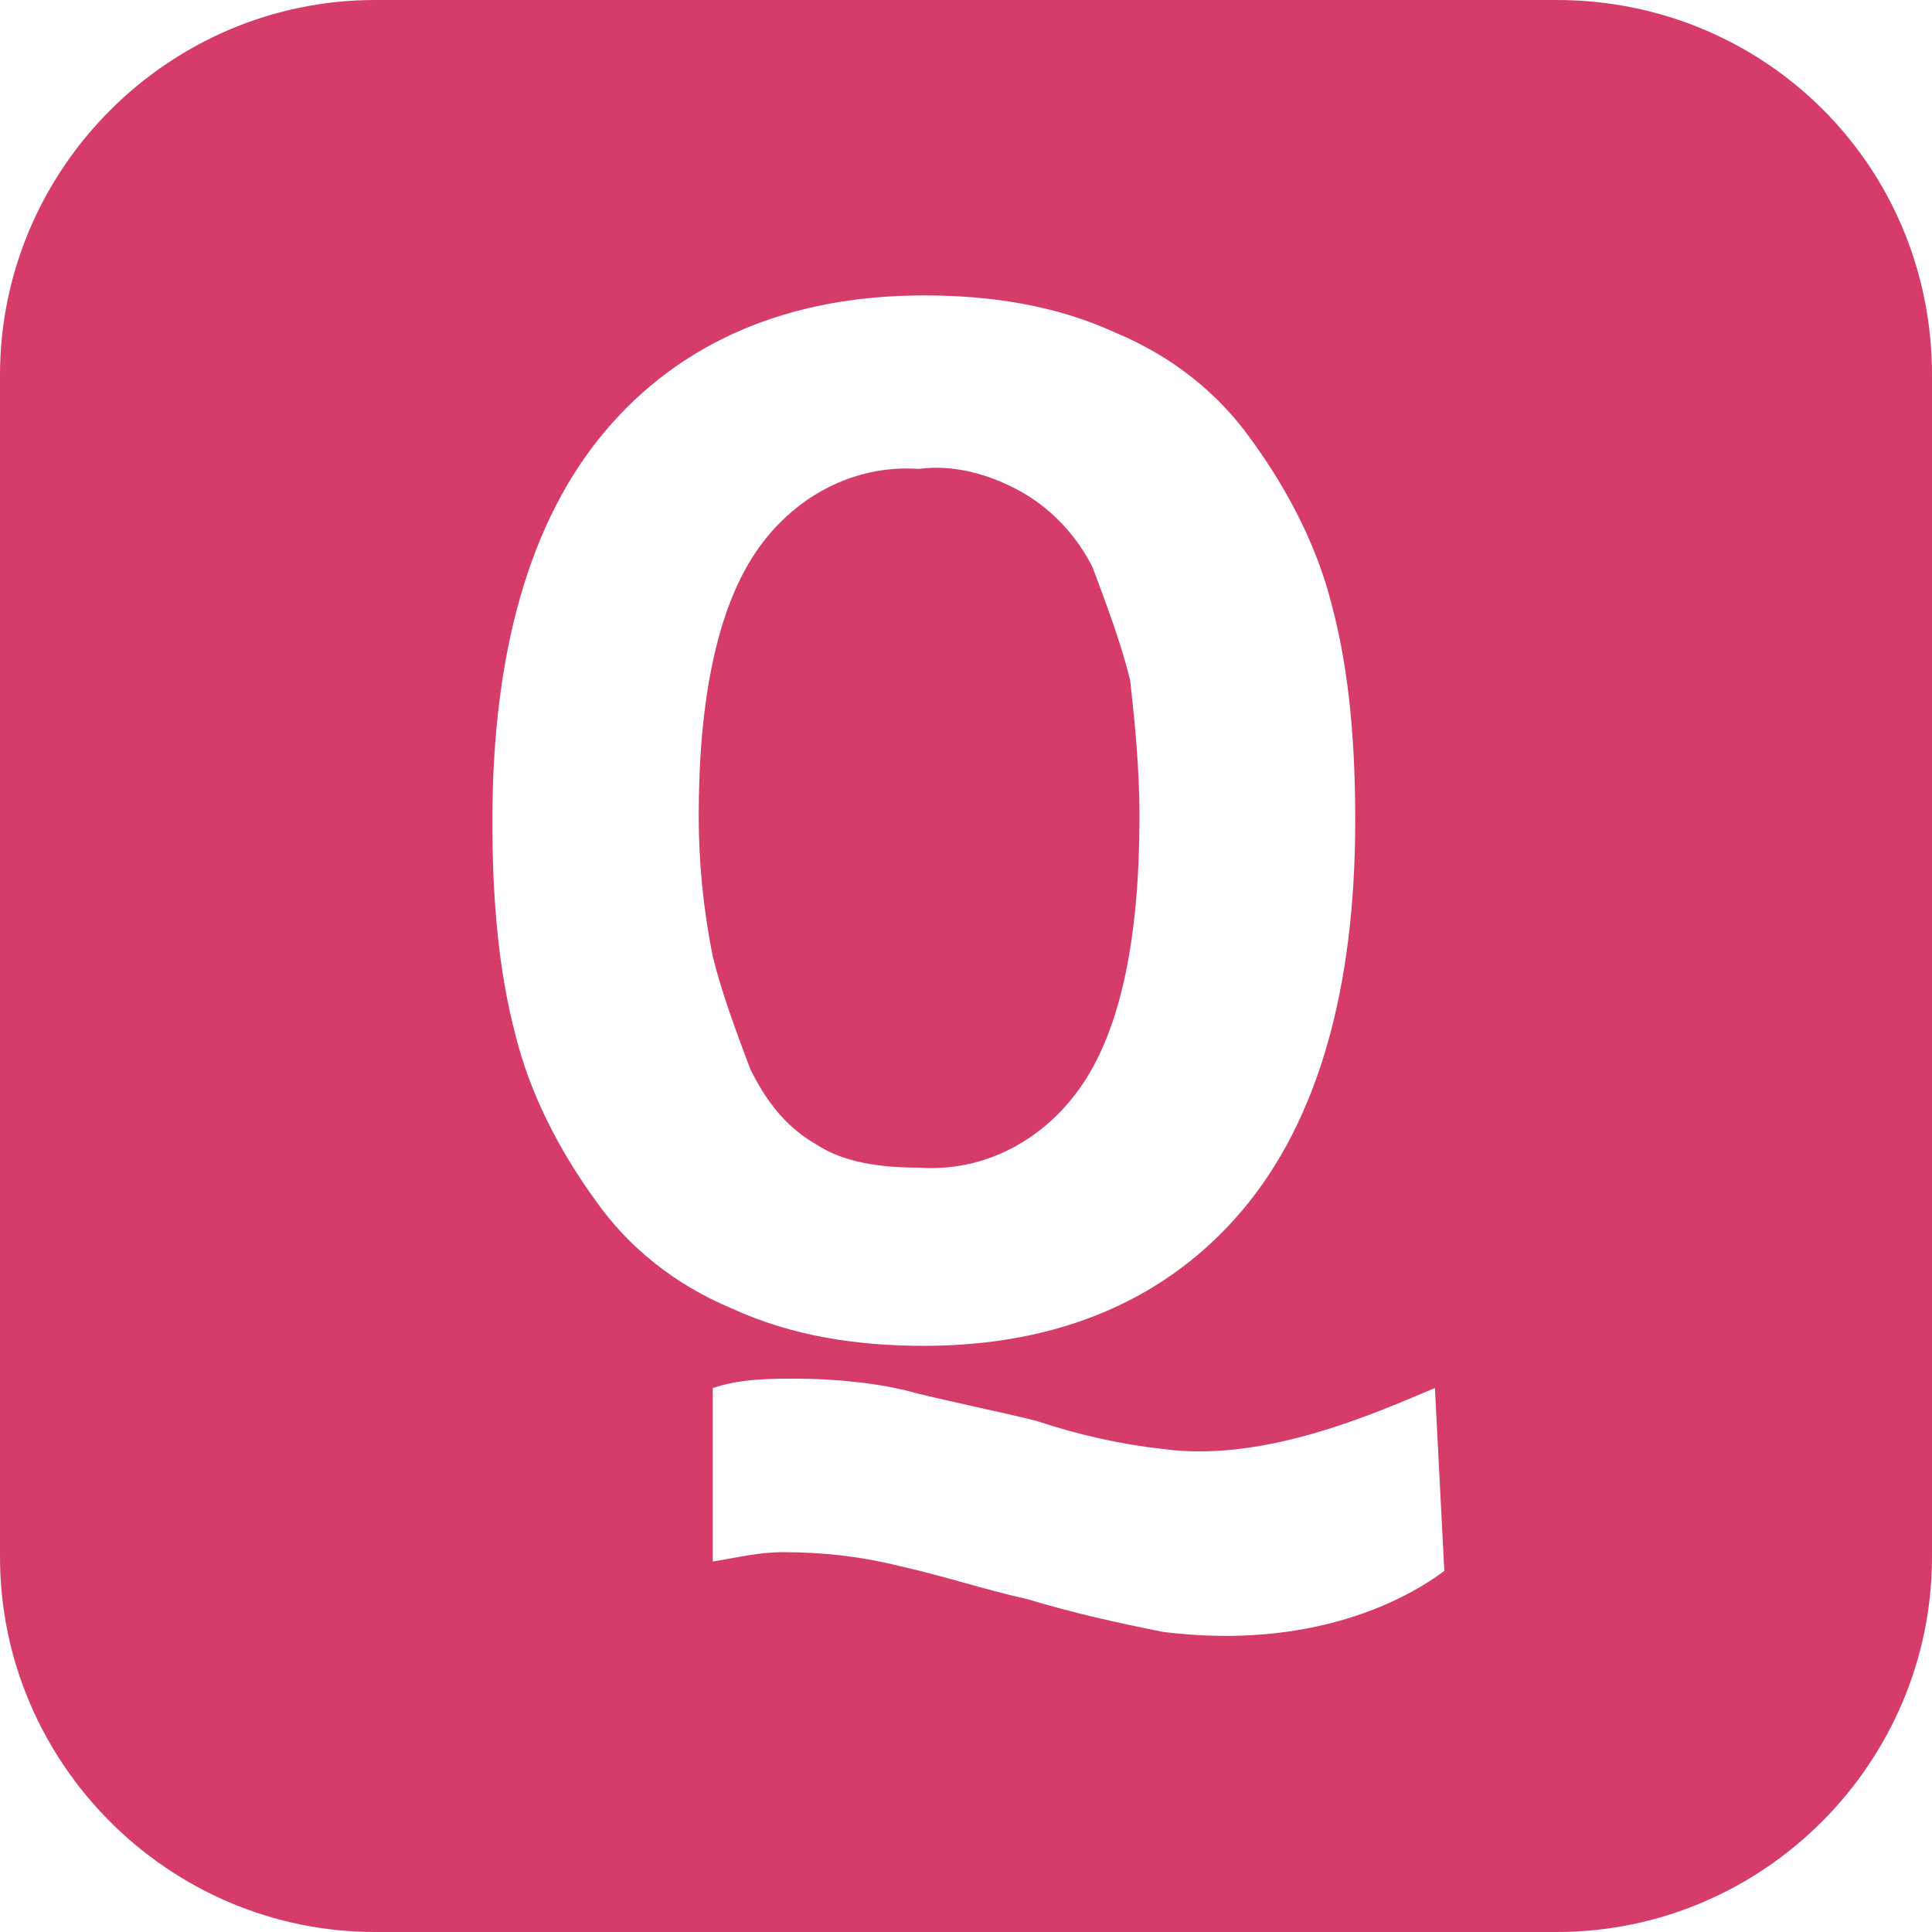<?xml version="1.0" encoding="UTF-8"?>
<!-- Generator: Adobe Illustrator 27.4.1, SVG Export Plug-In . SVG Version: 6.00 Build 0)  -->
<svg xmlns="http://www.w3.org/2000/svg" xmlns:xlink="http://www.w3.org/1999/xlink" version="1.1" id="Capa_1" x="0px" y="0px" viewBox="0 0 41.2 41.2" style="enable-background:new 0 0 41.2 41.2;" xml:space="preserve">
<style type="text/css">
	.st0{fill:#D53C69;}
</style>
<g>
	<path class="st0" d="M17.4,24.4c0.6,0.4,1.4,0.5,2.2,0.5c1.4,0.1,2.7-0.6,3.5-1.8c0.8-1.2,1.2-3.1,1.2-5.7c0-1-0.1-2-0.2-2.9   c-0.2-0.8-0.5-1.6-0.8-2.4c-0.3-0.6-0.8-1.2-1.5-1.6c-0.7-0.4-1.5-0.6-2.2-0.5c-1.4-0.1-2.7,0.6-3.5,1.8s-1.2,3.1-1.2,5.6   c0,1,0.1,2,0.3,3c0.2,0.8,0.5,1.6,0.8,2.4C16.3,23.4,16.7,24,17.4,24.4z"></path>
	<path class="st0" d="M33.2,0H8C3.6,0,0,3.6,0,8v25.2c0,4.4,3.6,8,8,8h25.2c4.4,0,8-3.6,8-8V8C41.2,3.5,37.6,0,33.2,0z M12.7,25.6   c-0.8-1.1-1.4-2.3-1.7-3.5c-0.4-1.5-0.5-3.1-0.5-4.6c0-3.6,0.8-6.4,2.4-8.3s3.9-2.9,6.8-2.9c1.4,0,2.8,0.2,4.1,0.8   C25,7.6,26,8.4,26.7,9.4c0.8,1.1,1.4,2.3,1.7,3.5c0.4,1.5,0.5,3.1,0.5,4.6c0,3.6-0.8,6.4-2.4,8.3c-1.6,1.9-3.9,2.9-6.8,2.9   c-1.4,0-2.8-0.2-4.1-0.8C14.4,27.4,13.4,26.6,12.7,25.6z M24.8,34.8c-1-0.2-1.9-0.4-2.9-0.7c-0.9-0.2-1.8-0.5-2.7-0.7   c-0.8-0.2-1.6-0.3-2.5-0.3c-0.5,0-0.9,0.1-1.5,0.2v-3.7c0.6-0.2,1.2-0.2,1.8-0.2c0.8,0,1.8,0.1,2.5,0.3c0.8,0.2,1.8,0.4,2.6,0.6   c0.9,0.3,1.8,0.5,2.7,0.6c2.2,0.3,4.6-0.8,5.8-1.3l0.2,3.9C30,34.1,28,35.2,24.8,34.8z"></path>
</g>
</svg>
